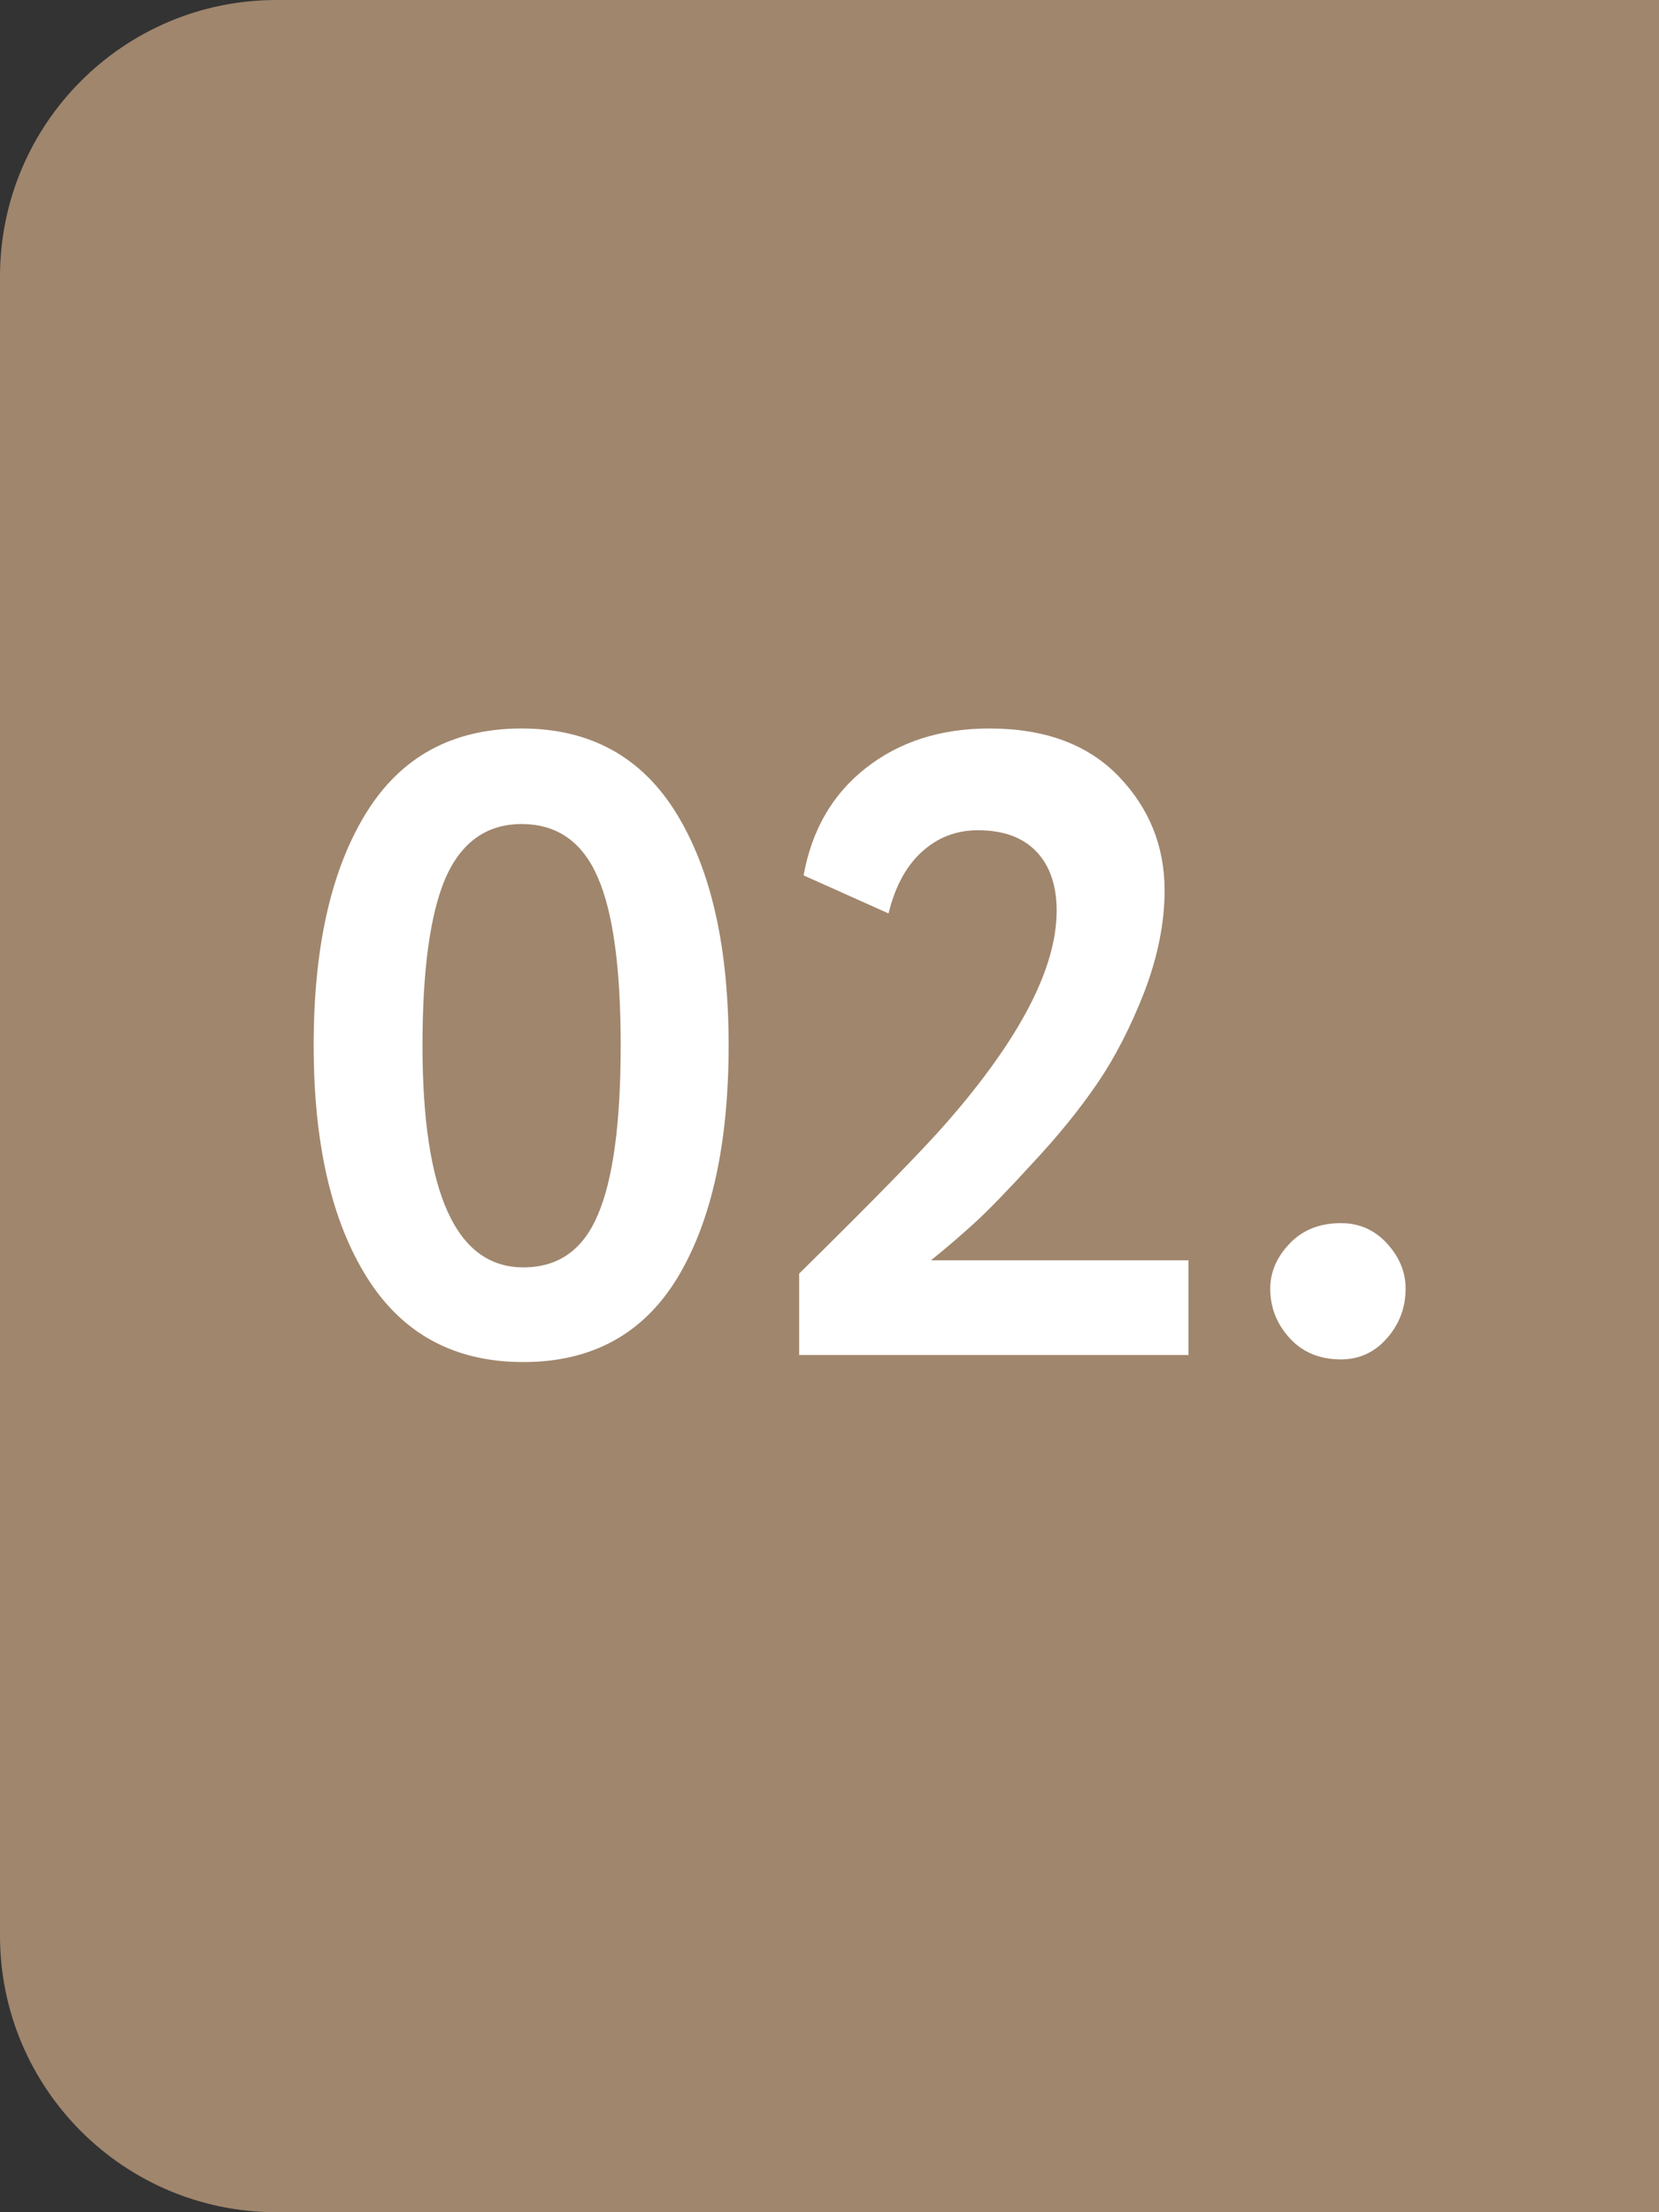 <?xml version="1.0" encoding="UTF-8"?> <svg xmlns="http://www.w3.org/2000/svg" width="60" height="80" viewBox="0 0 60 80" fill="none"><rect x="0" y="0" width="60" height="80" fill="#333333" stroke="none"/><path d="M0 10C0 4.477 4.477 0 10 0H60V80H10C4.477 80 0 75.523 0 70V10Z" fill="#A0866D"></path><path d="M13.264 46.184C11.984 44.136 11.344 41.341 11.344 37.8C11.344 34.259 11.973 31.464 13.232 29.416C14.491 27.368 16.368 26.344 18.864 26.344C21.339 26.344 23.205 27.368 24.464 29.416C25.723 31.464 26.352 34.259 26.352 37.8C26.352 41.363 25.733 44.168 24.496 46.216C23.259 48.243 21.403 49.256 18.928 49.256C16.432 49.256 14.544 48.232 13.264 46.184ZM15.28 37.8C15.28 43.155 16.496 45.832 18.928 45.832C20.187 45.832 21.083 45.203 21.616 43.944C22.171 42.664 22.448 40.616 22.448 37.8C22.448 35.005 22.171 32.979 21.616 31.72C21.061 30.44 20.144 29.8 18.864 29.8C17.605 29.8 16.688 30.451 16.112 31.752C15.557 33.053 15.28 35.069 15.28 37.8ZM28.903 49V46.056C31.612 43.389 33.393 41.565 34.247 40.584C36.892 37.555 38.215 35.005 38.215 32.936C38.215 32.019 37.969 31.304 37.479 30.792C36.988 30.28 36.284 30.024 35.367 30.024C34.577 30.024 33.895 30.291 33.319 30.824C32.764 31.336 32.369 32.072 32.135 33.032L29.063 31.656C29.361 30.013 30.108 28.723 31.303 27.784C32.519 26.824 34.012 26.344 35.783 26.344C37.788 26.344 39.345 26.92 40.455 28.072C41.564 29.224 42.119 30.6 42.119 32.2C42.119 33.373 41.873 34.6 41.383 35.88C40.892 37.139 40.327 38.237 39.687 39.176C39.047 40.115 38.268 41.075 37.351 42.056C36.455 43.037 35.751 43.763 35.239 44.232C34.748 44.68 34.225 45.128 33.671 45.576H42.983V49H28.903ZM45.94 46.6C45.94 46.003 46.175 45.459 46.644 44.968C47.113 44.477 47.732 44.232 48.5 44.232C49.161 44.232 49.716 44.477 50.164 44.968C50.612 45.459 50.836 46.003 50.836 46.6C50.836 47.283 50.612 47.88 50.164 48.392C49.716 48.904 49.161 49.16 48.5 49.16C47.732 49.16 47.113 48.904 46.644 48.392C46.175 47.88 45.94 47.283 45.94 46.6Z" fill="white"></path></svg> 